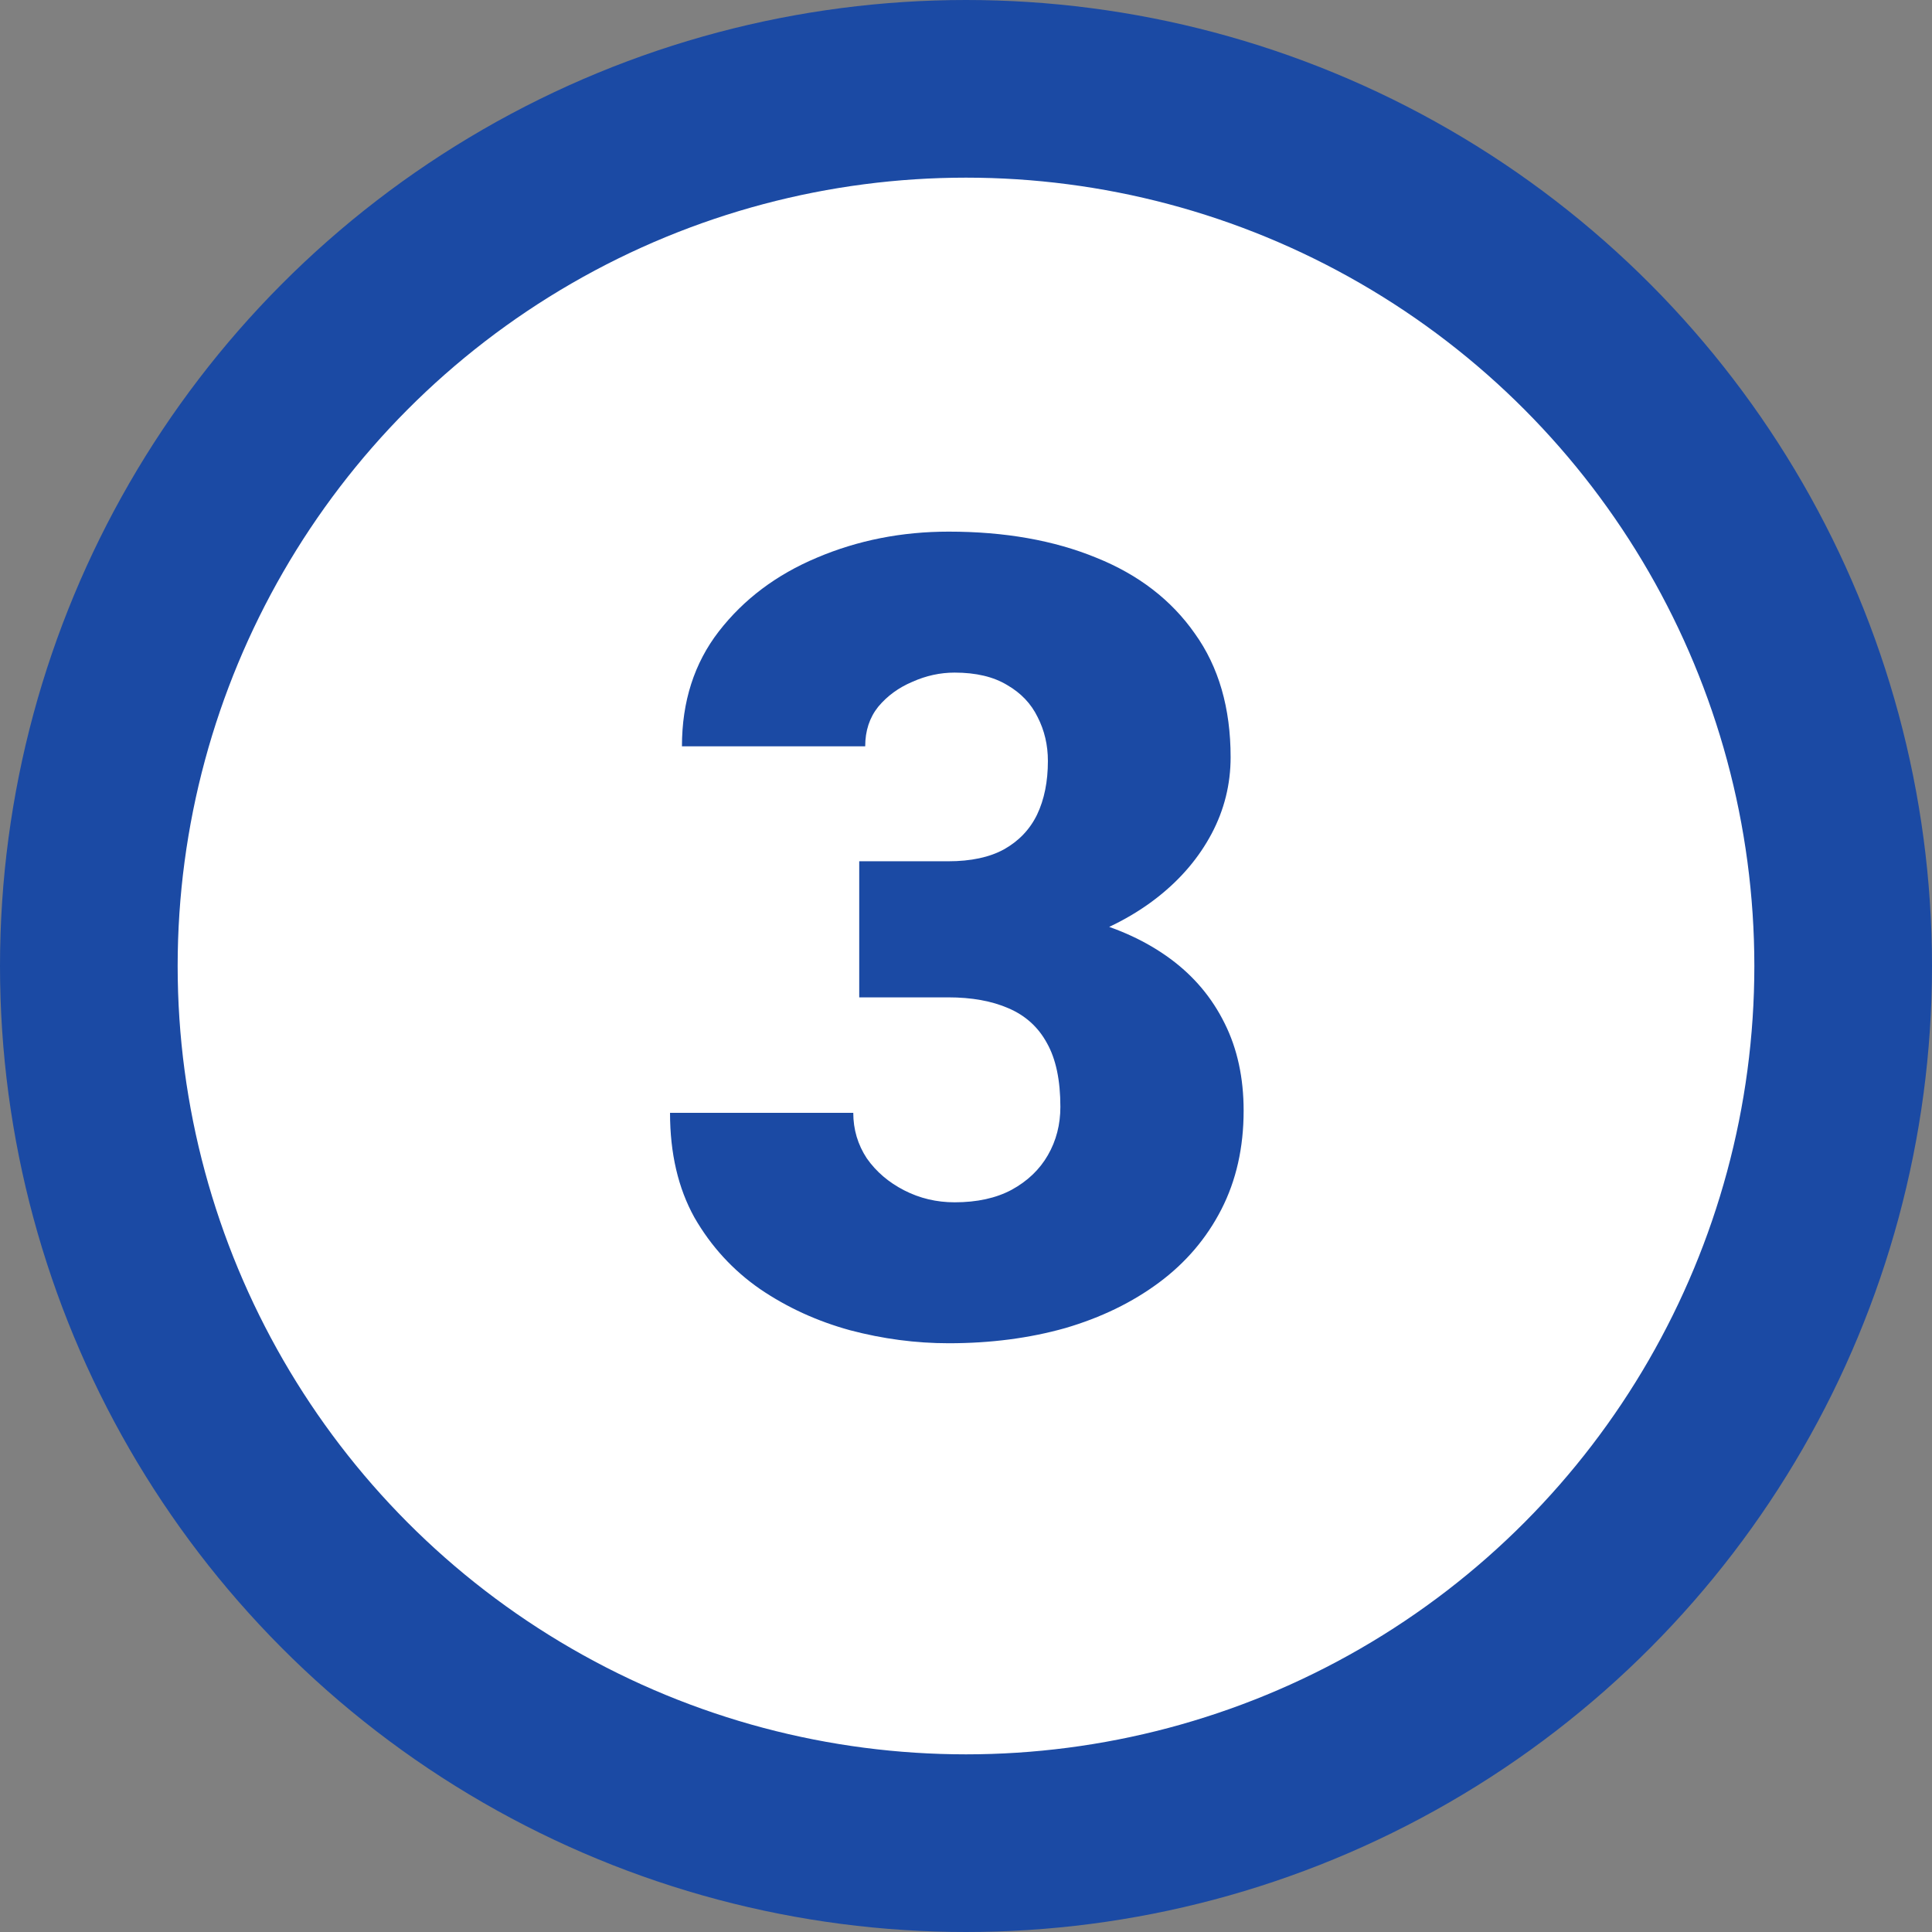 <svg width="87" height="87" viewBox="0 0 87 87" fill="none" xmlns="http://www.w3.org/2000/svg">
<rect x="0" y="0" width="87" height="87" fill="#808080" stroke="none"/>
<circle cx="43.5" cy="43.5" r="39.5" fill="white" stroke="#1B4AA4" stroke-width="8"/>
<path d="M38.692 38.784H42.696C43.722 38.784 44.56 38.605 45.211 38.247C45.878 37.873 46.375 37.352 46.7 36.685C47.026 36.001 47.188 35.195 47.188 34.268C47.188 33.551 47.034 32.892 46.725 32.29C46.432 31.688 45.976 31.208 45.357 30.85C44.739 30.475 43.95 30.288 42.989 30.288C42.338 30.288 41.703 30.426 41.085 30.703C40.467 30.963 39.954 31.338 39.547 31.826C39.156 32.315 38.961 32.908 38.961 33.608H30.709C30.709 31.59 31.262 29.865 32.369 28.433C33.492 26.984 34.965 25.877 36.788 25.112C38.627 24.331 40.605 23.94 42.721 23.94C45.243 23.94 47.457 24.331 49.361 25.112C51.266 25.877 52.747 27.017 53.805 28.53C54.879 30.028 55.416 31.883 55.416 34.097C55.416 35.317 55.131 36.465 54.562 37.539C53.992 38.613 53.194 39.557 52.169 40.371C51.144 41.185 49.939 41.828 48.556 42.3C47.188 42.755 45.691 42.983 44.063 42.983H38.692V38.784ZM38.692 44.912V40.81H44.063C45.838 40.81 47.457 41.014 48.922 41.421C50.387 41.812 51.648 42.398 52.706 43.179C53.764 43.96 54.578 44.928 55.148 46.084C55.717 47.223 56.002 48.533 56.002 50.015C56.002 51.675 55.668 53.156 55.001 54.458C54.334 55.76 53.398 56.859 52.193 57.754C50.989 58.649 49.581 59.333 47.97 59.805C46.358 60.26 44.609 60.488 42.721 60.488C41.24 60.488 39.758 60.293 38.277 59.902C36.796 59.495 35.445 58.877 34.225 58.047C33.004 57.2 32.019 56.126 31.27 54.824C30.538 53.506 30.172 51.935 30.172 50.112H38.424C38.424 50.861 38.627 51.545 39.034 52.163C39.457 52.765 40.019 53.245 40.719 53.603C41.419 53.962 42.175 54.141 42.989 54.141C43.998 54.141 44.853 53.953 45.553 53.579C46.269 53.188 46.814 52.668 47.188 52.017C47.563 51.366 47.75 50.641 47.75 49.844C47.75 48.639 47.547 47.679 47.14 46.963C46.749 46.247 46.171 45.726 45.406 45.4C44.658 45.075 43.754 44.912 42.696 44.912H38.692Z" fill="#1B4AA4"/>
</svg>
